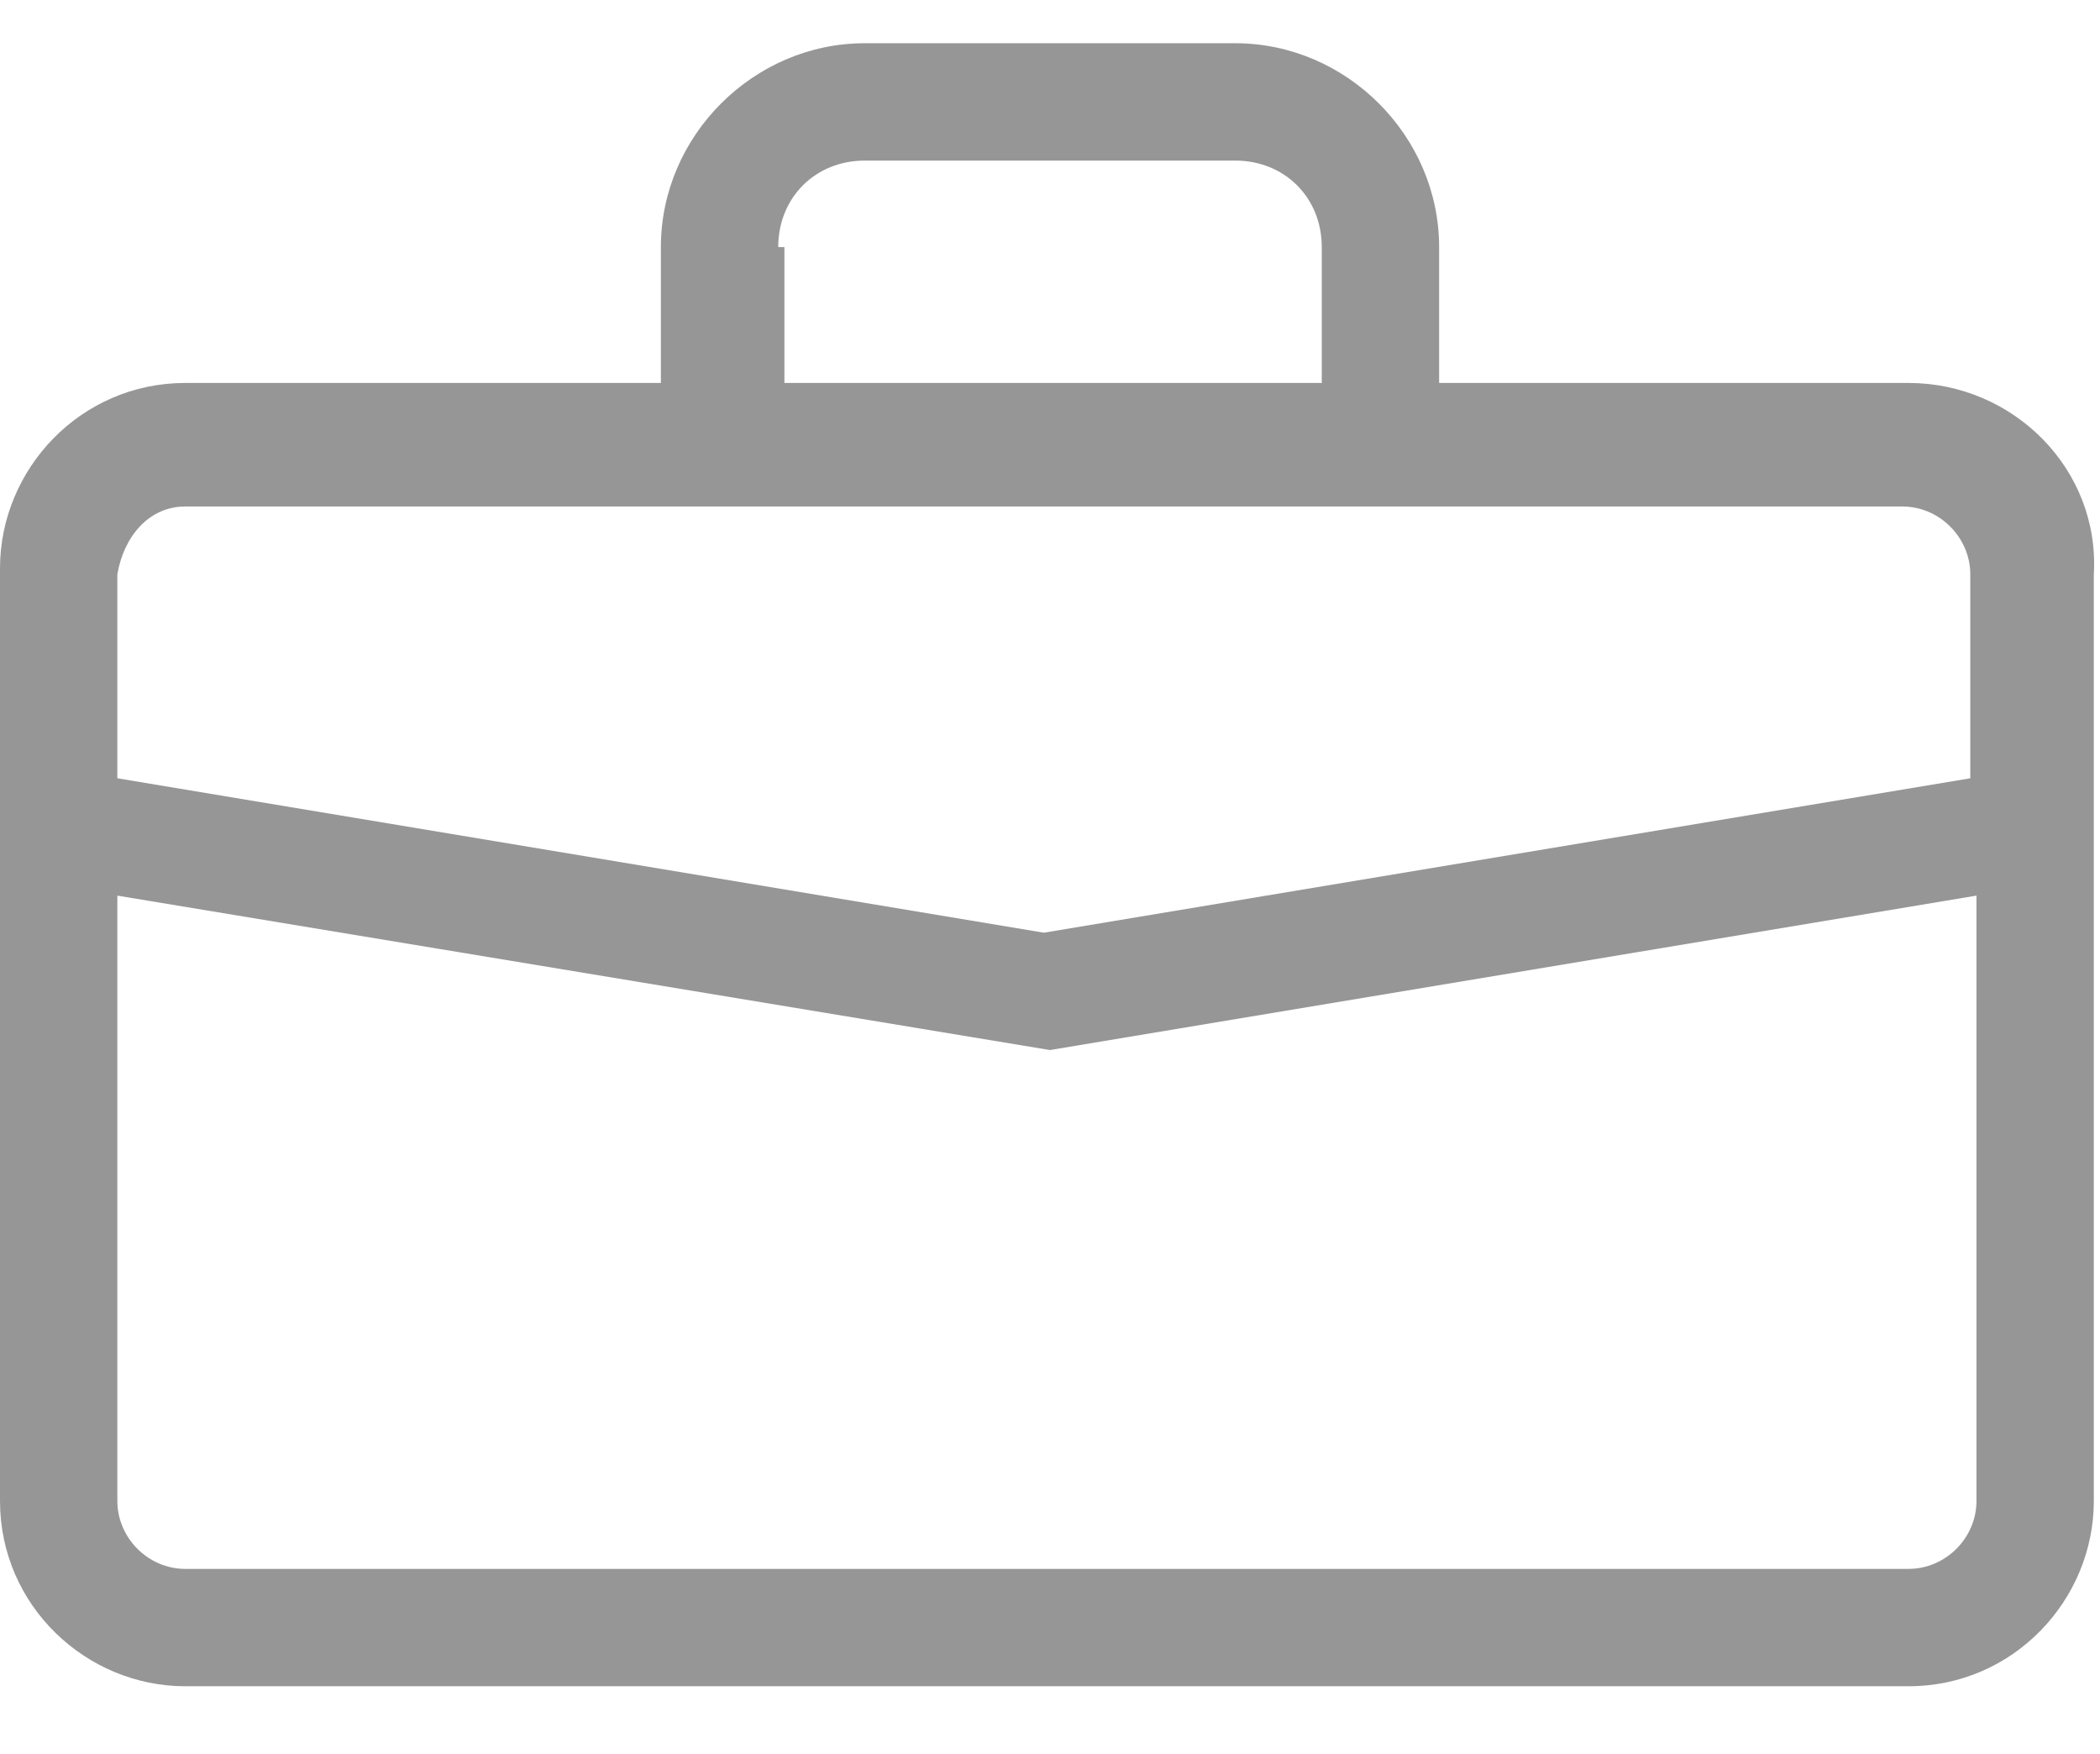 <?xml version="1.0" encoding="utf-8"?>
<!-- Generator: Adobe Illustrator 23.0.3, SVG Export Plug-In . SVG Version: 6.00 Build 0)  -->
<!DOCTYPE svg PUBLIC "-//W3C//DTD SVG 1.1//EN" "http://www.w3.org/Graphics/SVG/1.1/DTD/svg11.dtd">
<svg version="1.1" id="Layer_1" xmlns:x="http://ns.adobe.com/Extensibility/1.0/" xmlns:i="http://ns.adobe.com/AdobeIllustrator/10.0/" xmlns:graph="http://ns.adobe.com/Graphs/1.0/"
	 xmlns="http://www.w3.org/2000/svg" xmlns:xlink="http://www.w3.org/1999/xlink" x="0px" y="0px" viewBox="0 0 34 28.4"
	 style="enable-background:new 0 0 34 28.4;" xml:space="preserve">
<style type="text/css">
	.st0{fill:#969696;}
</style>
<title>about-menu-7-reasons-why</title>
<path class="st0" d="M30.9,6.2h-7.6V4c0-1.8-1.5-3.3-3.3-3.3h-6c-1.8,0-3.3,1.5-3.3,3.3v2.2H3c-1.7,0-3,1.4-3,3v15.1
	c0,1.7,1.4,3,3,3h27.9c1.7,0,3-1.4,3-3V9.3C34,7.6,32.6,6.2,30.9,6.2z M12.6,4c0-0.8,0.6-1.4,1.4-1.4h6c0.8,0,1.4,0.6,1.4,1.4v2.2
	h-8.7V4z M3,8.2h7.6h12.6h7.6c0.6,0,1.1,0.5,1.1,1.1v3.3l-15,2.5l-15-2.5V9.3C2,8.7,2.4,8.2,3,8.2z M30.9,25.4H3
	c-0.6,0-1.1-0.5-1.1-1.1v-9.8L17,17l15-2.5v9.8C32,24.9,31.5,25.4,30.9,25.4z"/>
</svg>
